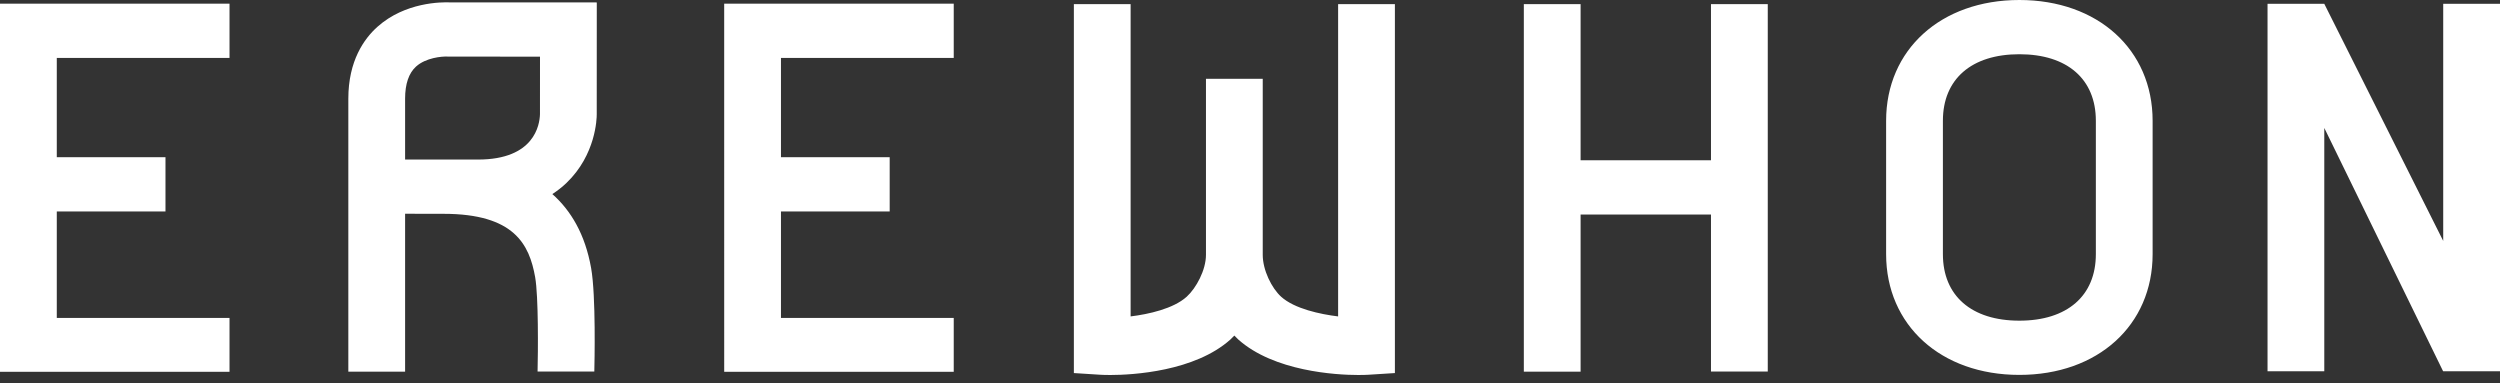 <svg xmlns="http://www.w3.org/2000/svg" fill="none" viewBox="0 0 150 23" height="23" width="150">
<rect x="0" y="0" width="150" height="23" fill="#333333" stroke="none"/>
<g clip-path="url(#clip0_7_953)">
<path fill="white" d="M146.593 0.229V14.455L139.457 0.229H136.052V22.277H139.457V7.676L146.568 22.238L146.593 22.277H150V0.229H146.593ZM22.651 1.604C21.851 2.316 20.9 3.644 20.9 5.919V22.302H24.306V12.825L26.614 12.829C30.853 12.829 31.76 14.662 32.109 16.628C32.313 17.779 32.283 21.156 32.254 22.292H35.659C35.67 21.843 35.764 17.753 35.467 16.083C35.106 14.052 34.252 12.629 33.141 11.645C33.441 11.447 33.728 11.227 33.986 10.979C35.76 9.28 35.804 7.101 35.804 6.865L35.807 0.146L26.988 0.143C26.502 0.124 24.313 0.121 22.651 1.604ZM32.398 6.85C32.381 7.49 32.067 9.573 28.683 9.573H24.306V5.917C24.306 5.037 24.526 4.391 24.961 3.995C25.549 3.46 26.516 3.38 26.826 3.394L32.4 3.401L32.398 6.85ZM80.287 18.985C79.215 18.854 77.676 18.529 76.872 17.807C76.297 17.288 75.764 16.204 75.764 15.292V4.73H72.358V15.29C72.358 16.202 71.773 17.286 71.2 17.805C70.397 18.528 68.909 18.852 67.837 18.985V0.249H64.432V22.384L66.021 22.485C66.108 22.49 66.318 22.5 66.619 22.5C67.975 22.5 71.689 22.282 73.825 20.37C73.908 20.294 73.984 20.214 74.061 20.135C74.139 20.214 74.213 20.294 74.297 20.37C76.436 22.28 80.147 22.5 81.503 22.5C81.806 22.5 82.017 22.489 82.101 22.485L83.694 22.384V0.249H80.287V18.985ZM121.162 0C116.456 0 113.167 2.979 113.167 7.245V15.249C113.167 19.515 116.456 22.494 121.162 22.494C125.871 22.494 129.157 19.515 129.157 15.249V7.246C129.157 2.979 125.871 0 121.162 0ZM125.751 15.249C125.751 17.748 124.036 19.24 121.162 19.24C118.289 19.24 116.574 17.748 116.574 15.249V7.246C116.574 4.746 118.289 3.254 121.162 3.254C124.036 3.254 125.751 4.746 125.751 7.246V15.249ZM102.659 9.614H94.836V0.249H91.43V22.299H94.836V12.87H102.659V22.293H106.066V0.249H102.659V9.614ZM0 22.309H13.771V19.075H3.407V12.689H9.929V9.433H3.407V3.477H13.771V0.222H0V22.309ZM43.452 22.308H57.224V19.075H46.858V12.688H53.381V9.432H46.858V3.476H57.224V0.221H43.451L43.452 22.308Z"></path>
</g>
<defs>
<clipPath id="clip0_7_953">
<rect fill="white" height="22.5" width="150"></rect>
</clipPath>
</defs>
</svg>
